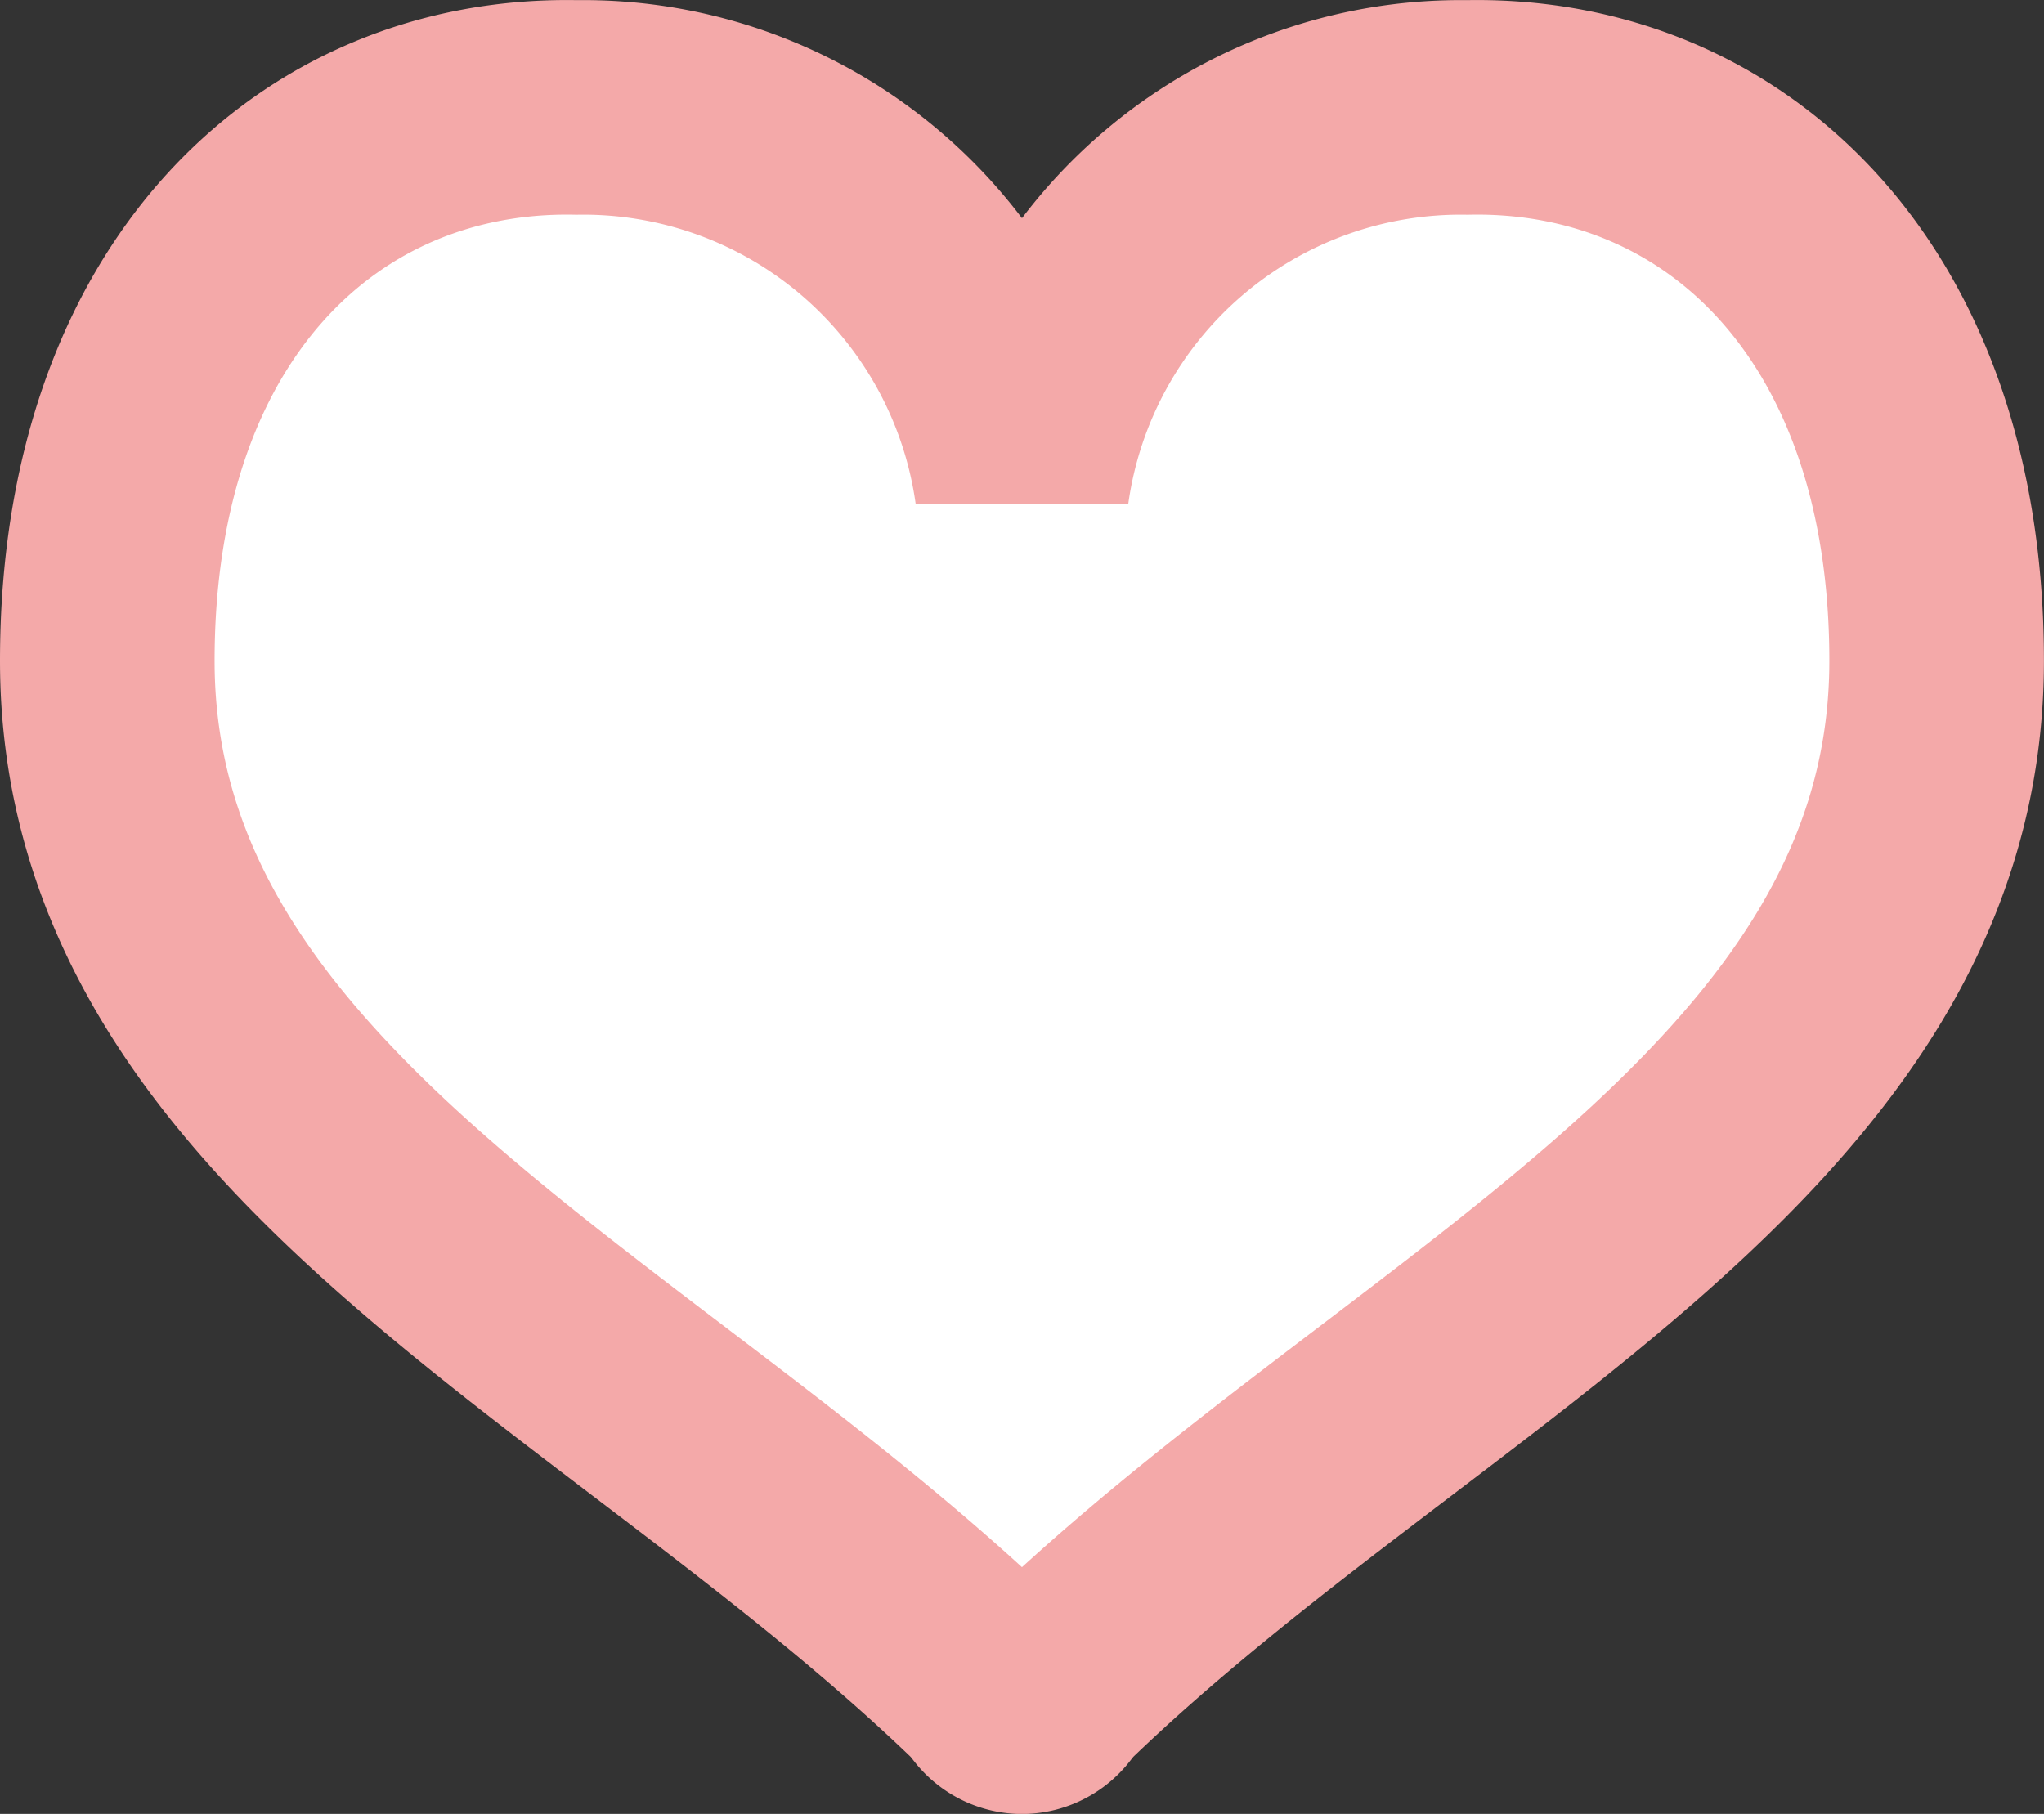 <svg xmlns="http://www.w3.org/2000/svg" width="28.575" height="25.362" viewBox="0 0 28.575 25.362">
  <rect x="0" y="0" width="28.575" height="25.362" fill="#333333" stroke="none"/>
  <g id="ハートのマーク" transform="translate(1.5 -30.67)">
    <path id="パス_2" data-name="パス 2" d="M19.013,32.172a6.192,6.192,0,0,0-6.226,5.339,6.191,6.191,0,0,0-6.226-5.339C2.97,32.1,0,34.866,0,39.909c0,6.473,7.322,9.463,12.329,14.3.174.168.133.164.133.164a.42.42,0,0,0,.325.16h0a.42.42,0,0,0,.325-.16s-.041,0,.133-.164c5.007-4.835,12.329-7.826,12.329-14.3C25.575,34.866,22.605,32.1,19.013,32.172Z" transform="translate(0 0)" fill="#fff" stroke="#f4a9a9" stroke-width="3"/>
  </g>
</svg>
